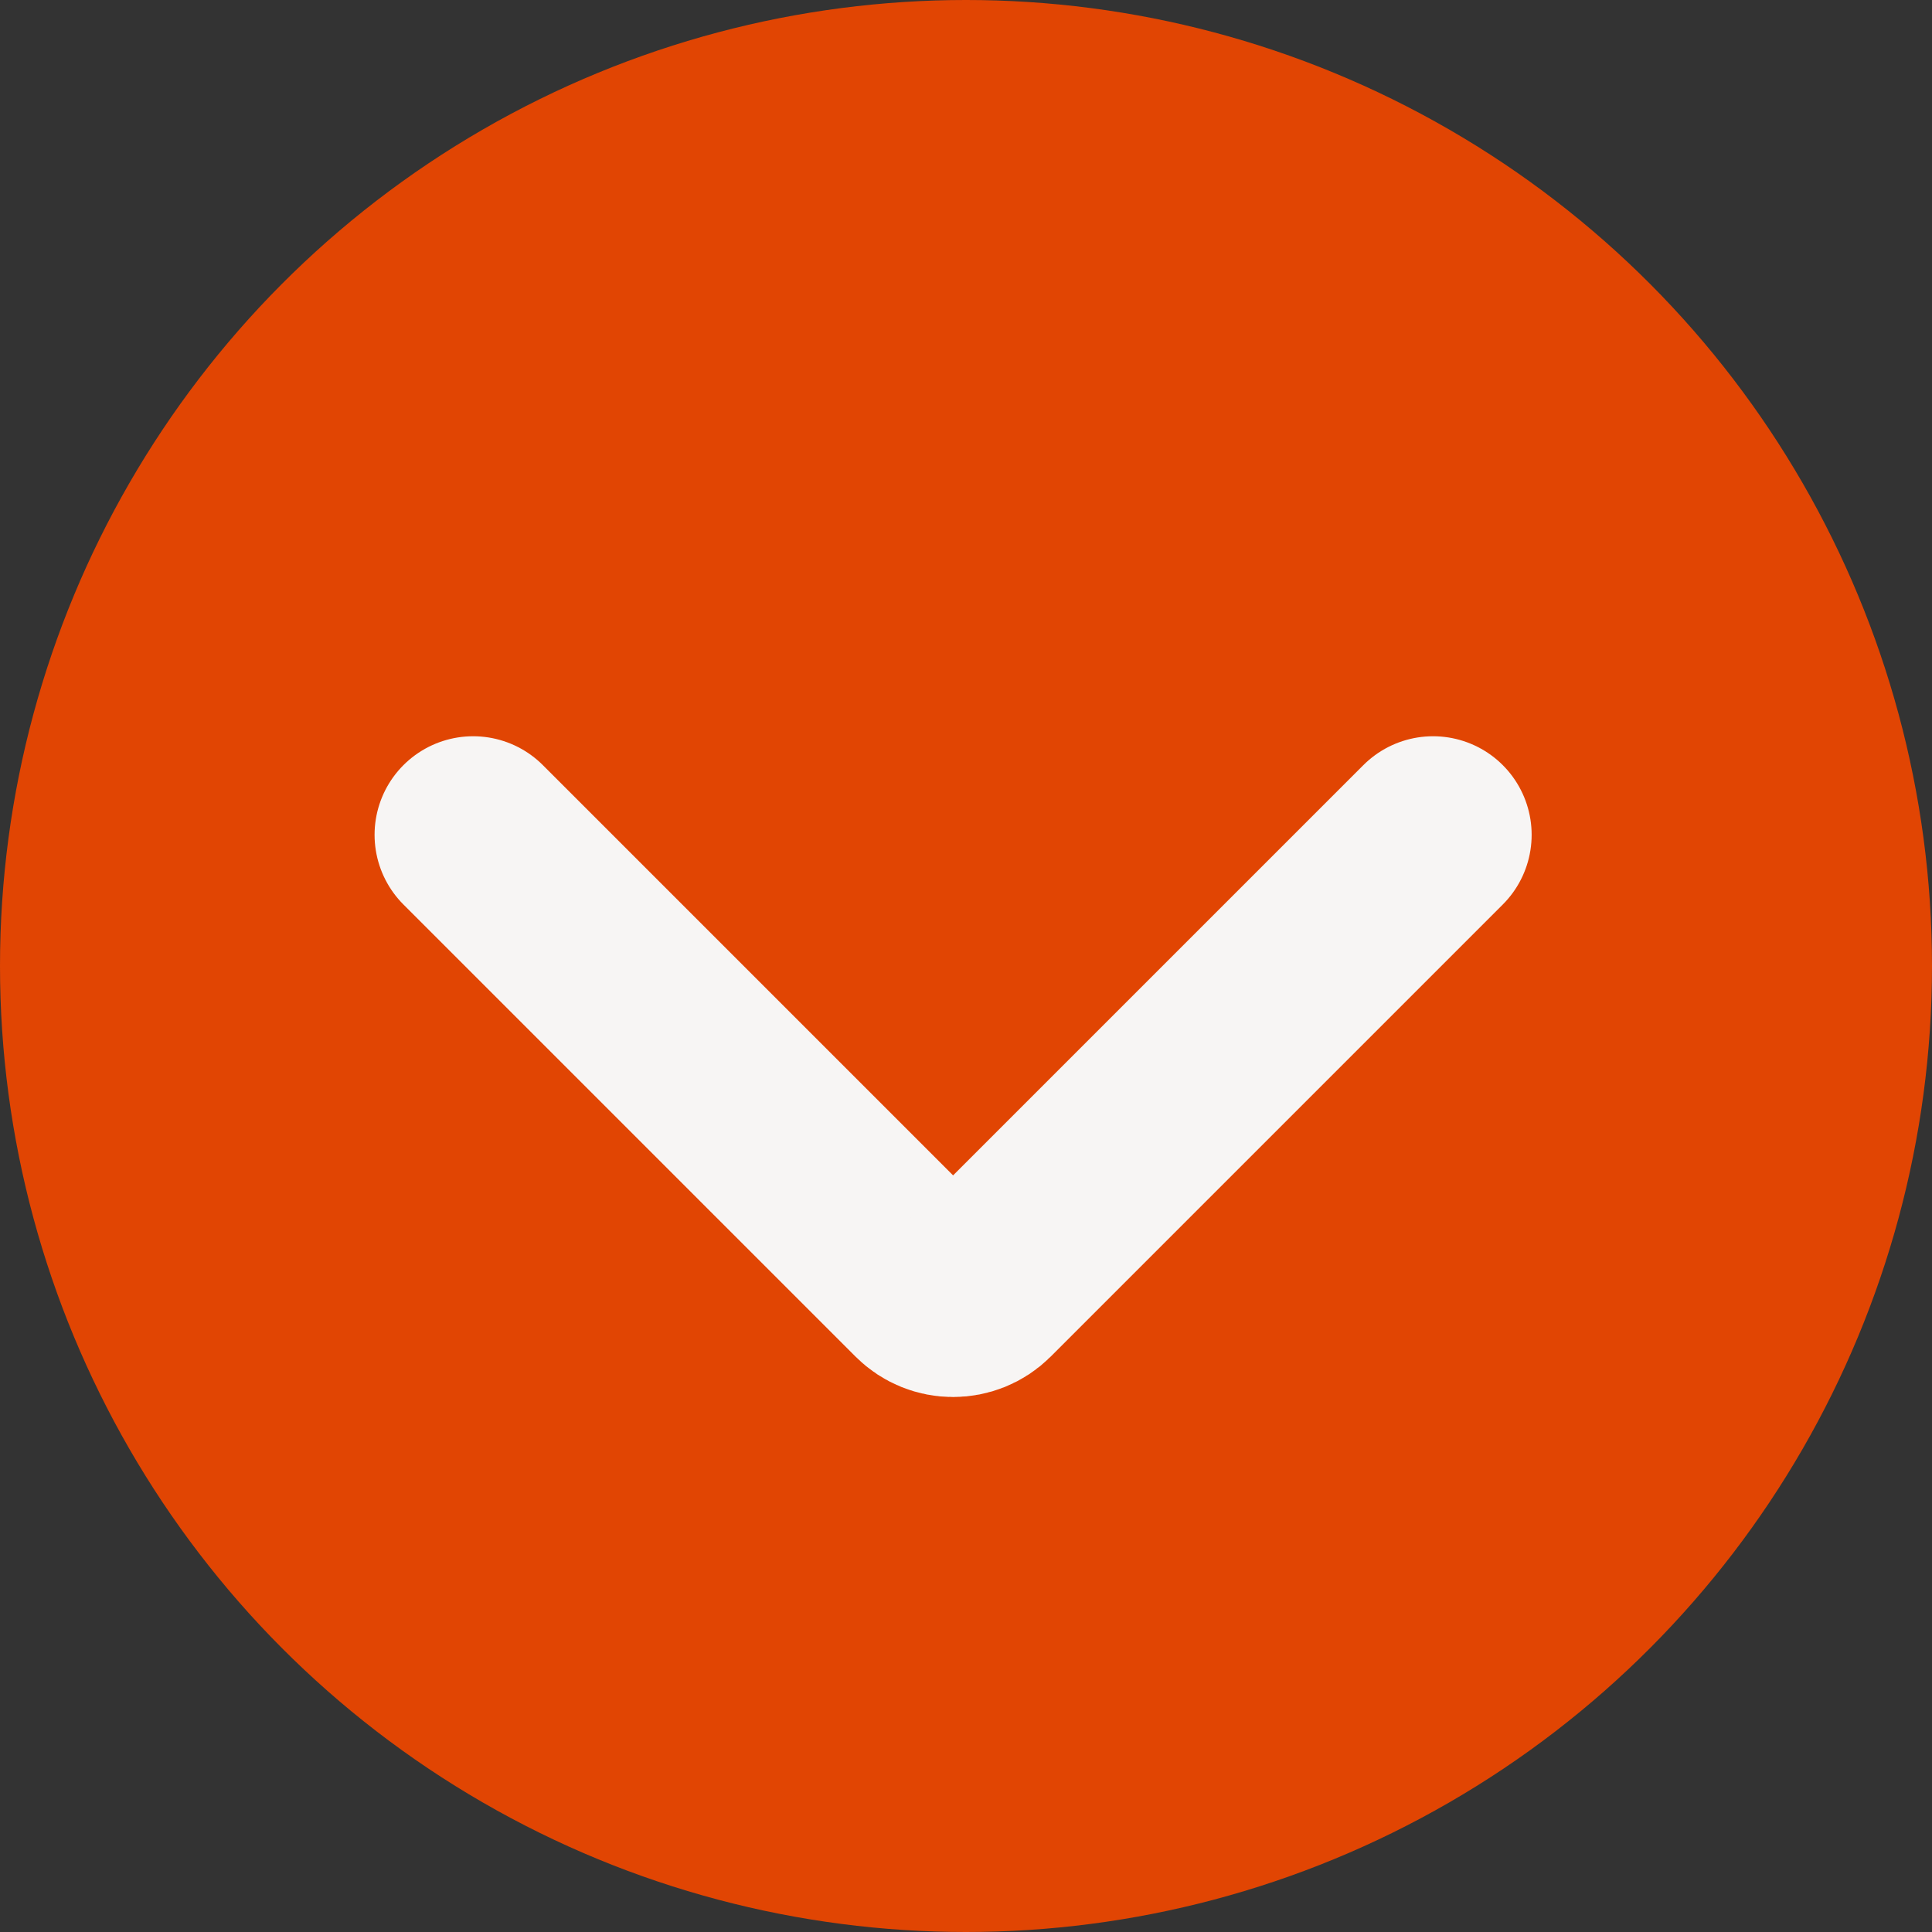<svg width="49" height="49" viewBox="0 0 49 49" fill="none" xmlns="http://www.w3.org/2000/svg">
<rect x="0" y="0" width="49" height="49" fill="#333333" stroke="none"/>
<circle cx="24.5" cy="24.5" r="24.5" transform="rotate(-180 24.5 24.5)" fill="#E14503"/>
<path d="M36.346 21.173L24.88 32.639C24.489 33.029 23.856 33.029 23.466 32.639L12 21.173" stroke="#F7F5F4" stroke-width="5" stroke-linecap="round"/>
</svg>
